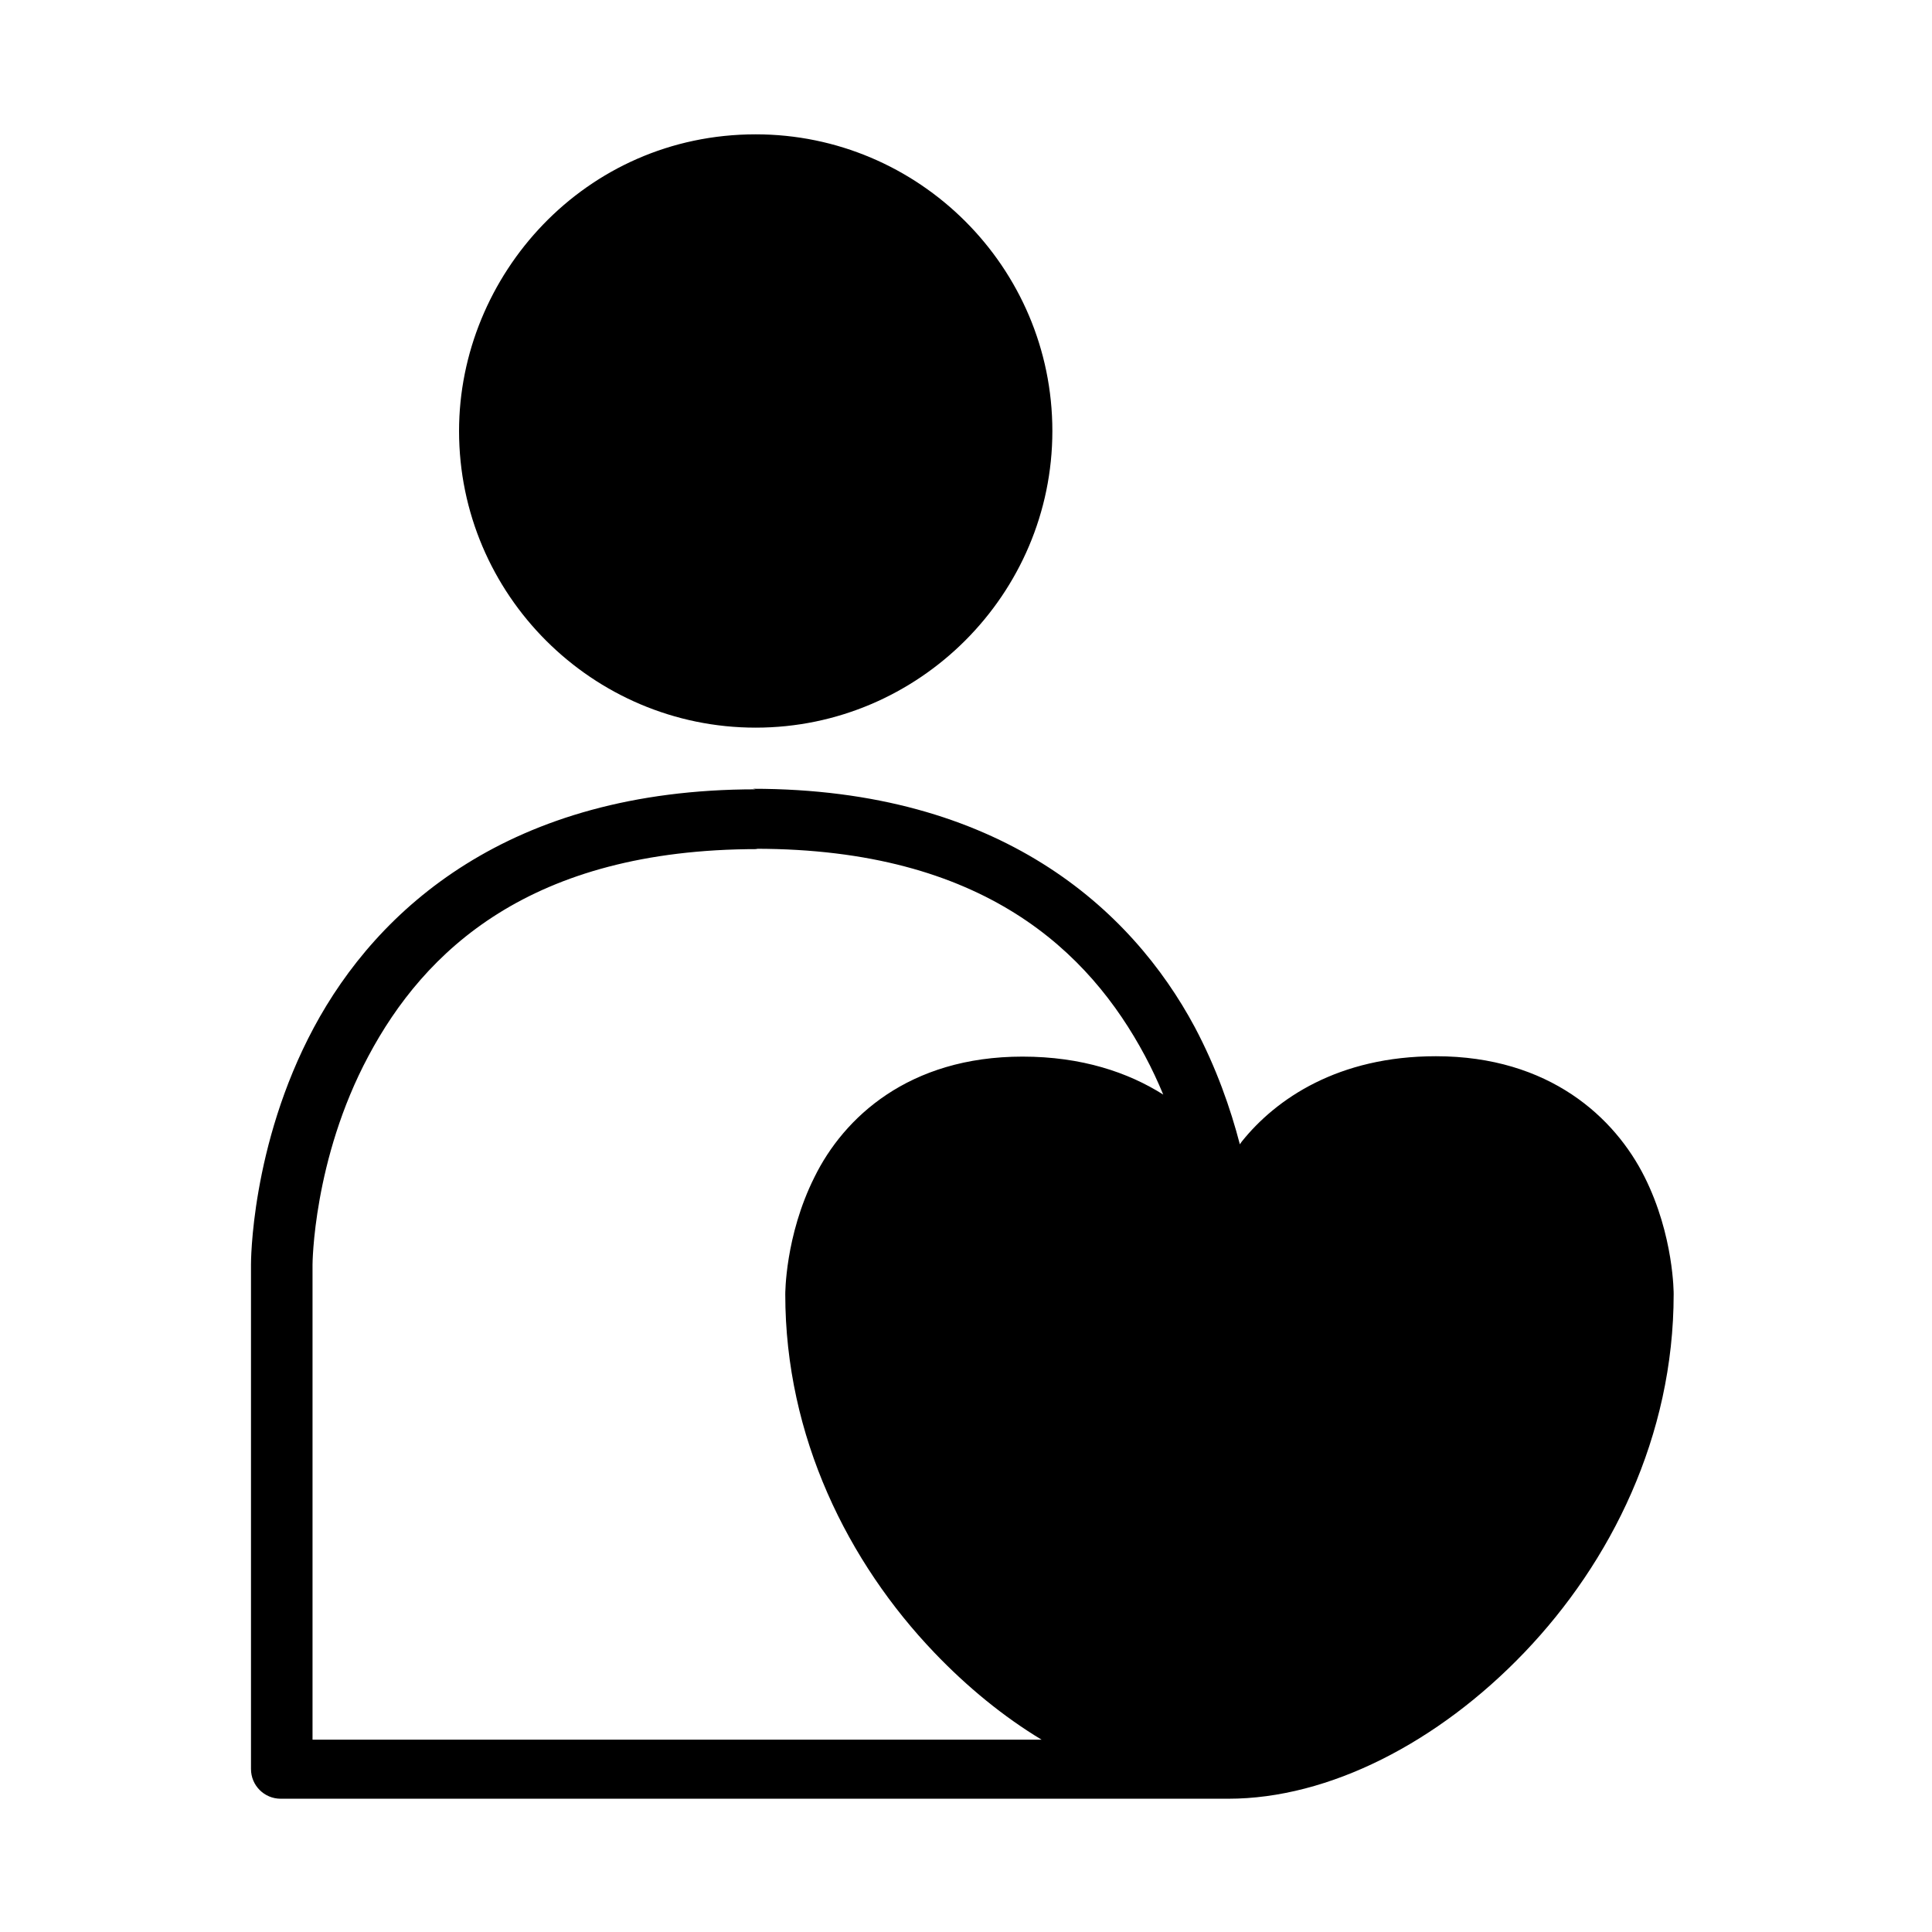 <?xml version="1.0" encoding="UTF-8"?>
<!-- Uploaded to: SVG Repo, www.svgrepo.com, Generator: SVG Repo Mixer Tools -->
<svg fill="#000000" width="800px" height="800px" version="1.1" viewBox="144 144 512 512" xmlns="http://www.w3.org/2000/svg">
 <g>
  <path d="m344.27 353.18c-65.391 0-100.32 31.805-117.11 63.16-16.793 31.359-16.645 62.715-16.645 62.715v133.75c-0.004 4.356 3.523 7.875 7.863 7.875h251.16c26.602 0 55.582-14.863 78.469-38.789 22.887-23.926 39.531-57.219 39.531-94.965 0 0 0.102-15.457-7.727-31.062-7.816-15.605-25.117-31.953-55.285-31.953-25.859 0-42.355 11.281-51.422 22.59-0.25 0.309-0.336 0.488-0.531 0.754-2.469-9.496-6.199-20.211-11.949-31.062-16.793-31.359-51.719-63.16-117.11-63.16zm0 15.754c60.488 0 88.426 27.344 103.14 54.84 1.844 3.449 3.449 6.894 4.859 10.301-9.258-5.856-21.551-10.062-37.301-10.062-30.168 0-47.41 16.199-55.137 31.953-7.816 15.605-7.727 31.062-7.727 31.062 0 37.75 16.645 71.039 39.531 94.965 8.707 9.094 18.281 16.941 28.387 23.035h-193.2v-125.88s0.102-27.793 14.816-55.285c14.715-27.645 42.652-54.84 103.14-54.84z"/>
  <path d="m344.27 179.6c-45.328 0-78.617 37.453-78.617 78.617 0 43.395 35.371 78.617 78.617 78.617s78.617-35.371 78.617-78.617c0-43.395-35.371-78.617-78.617-78.617z"/>
 </g>
</svg>